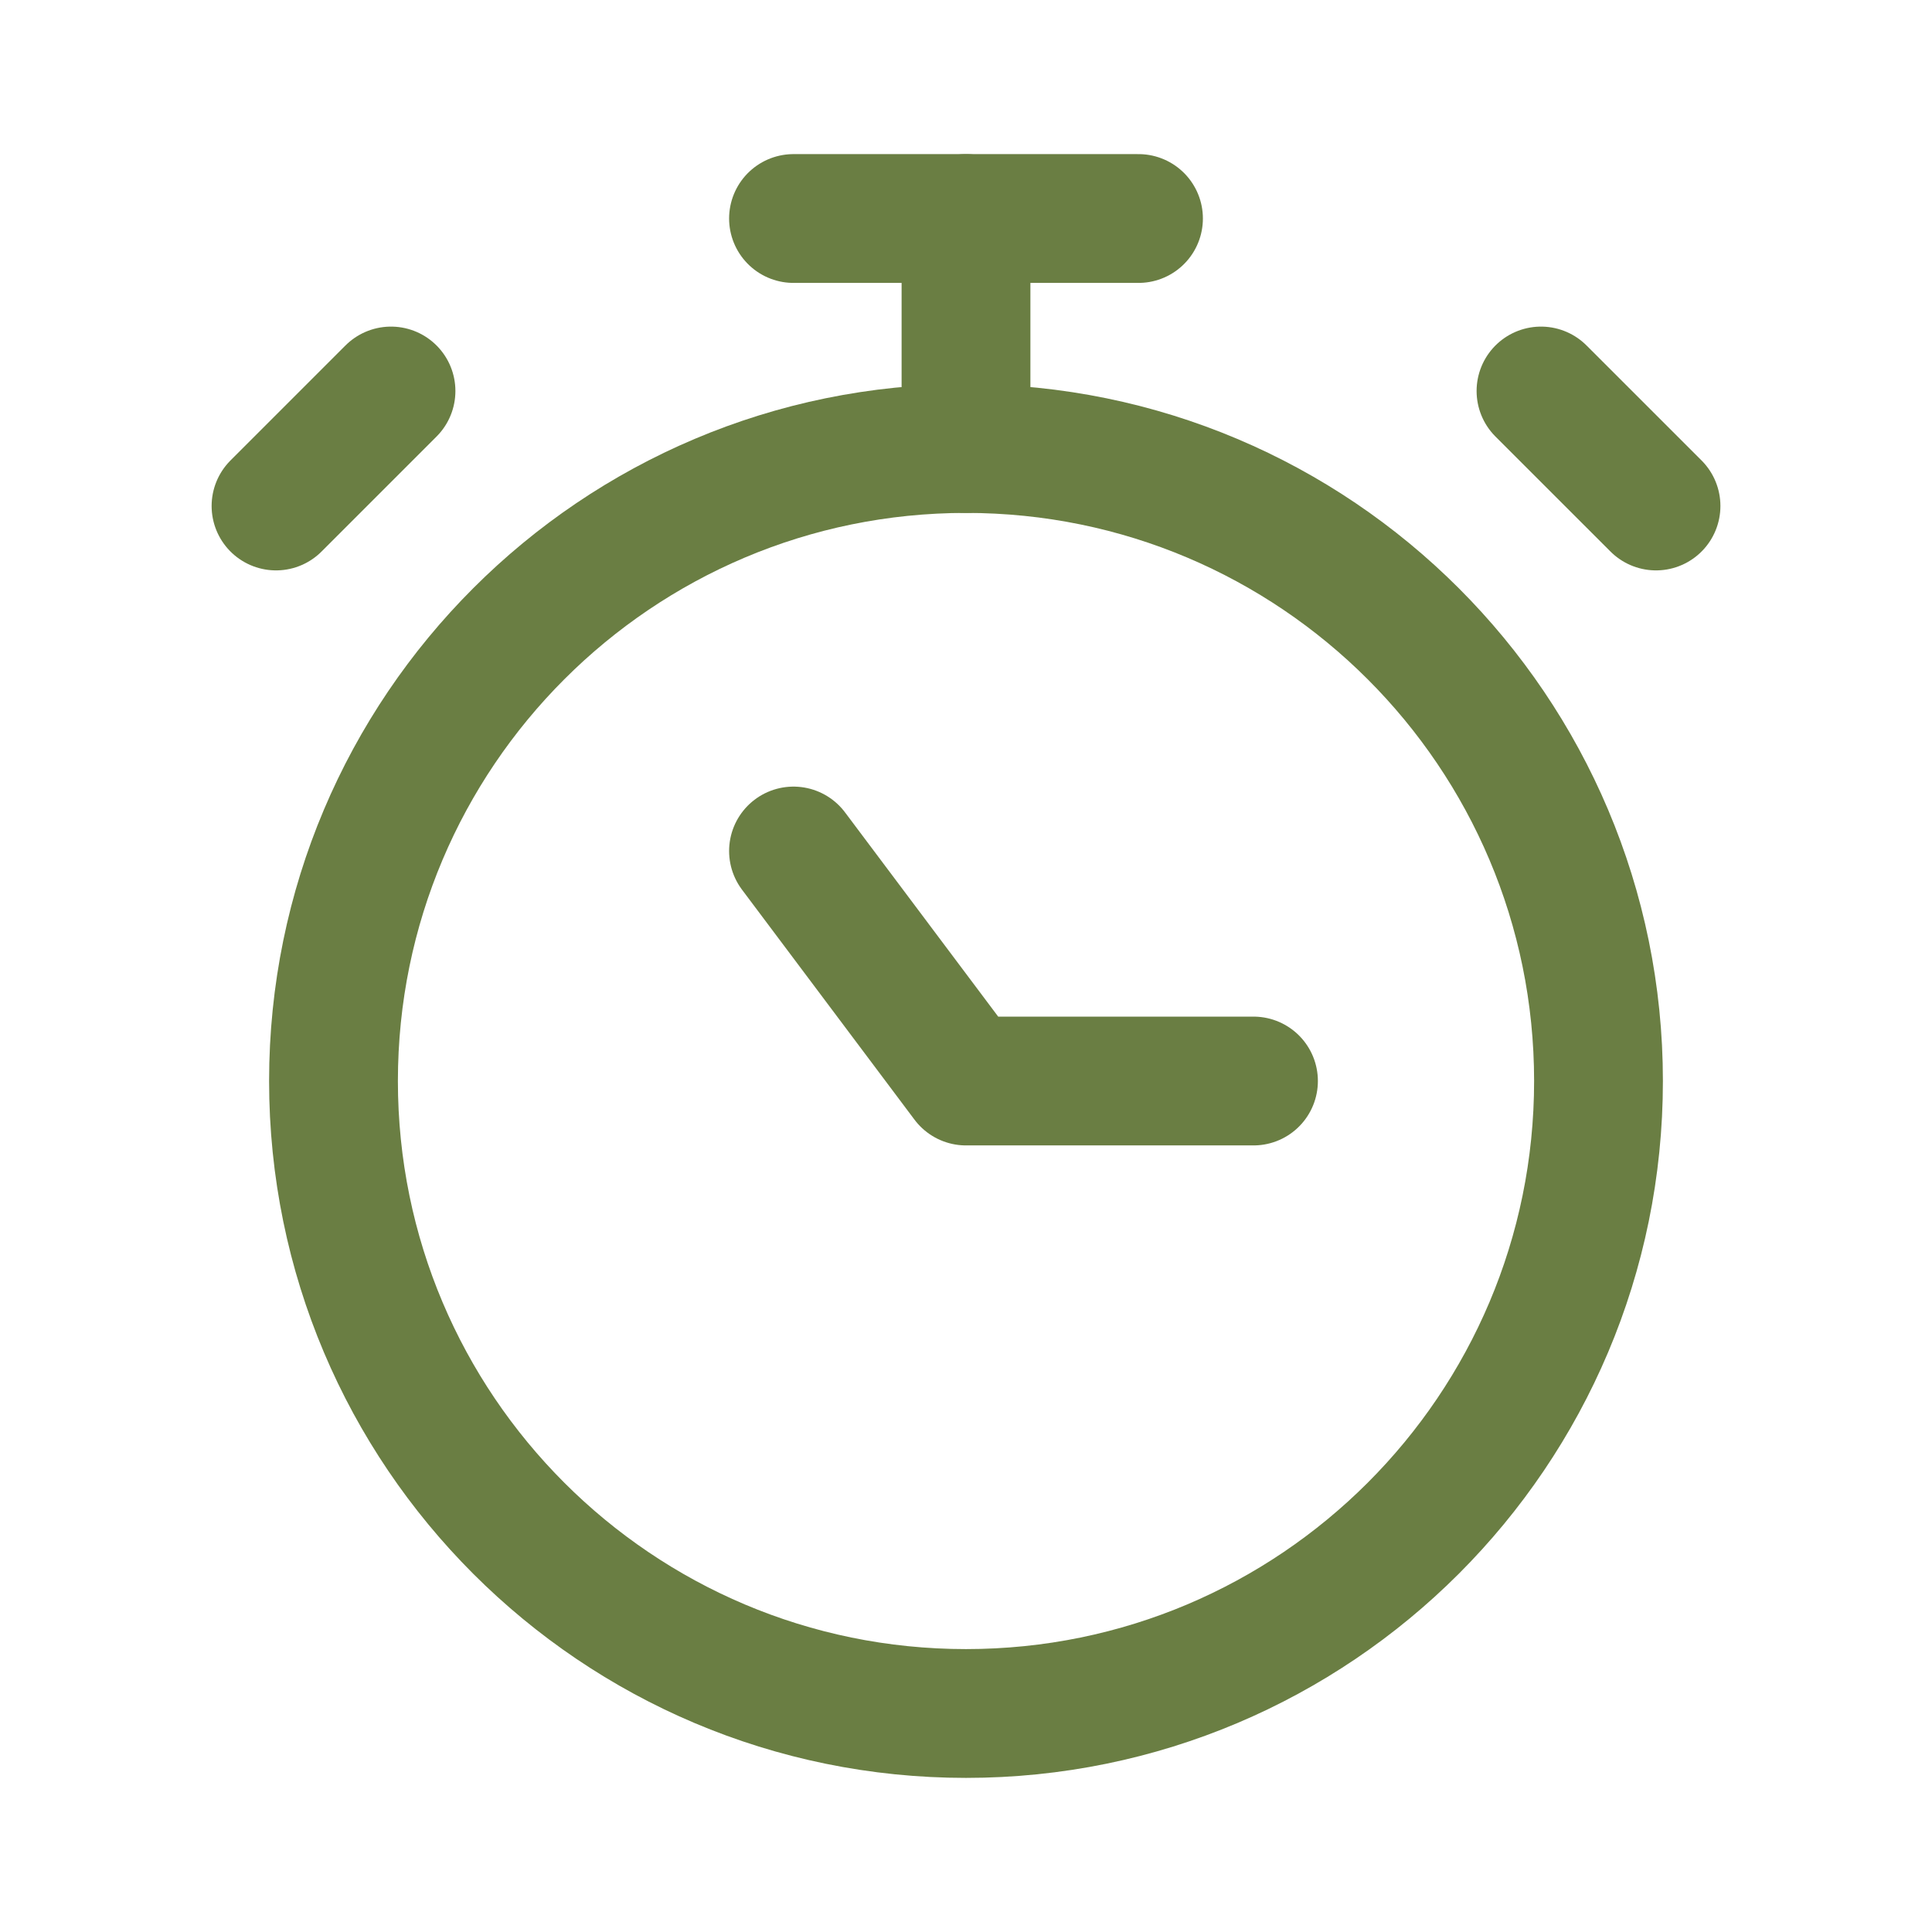 <?xml version="1.0" encoding="UTF-8"?> <svg xmlns="http://www.w3.org/2000/svg" width="60" height="60" viewBox="0 0 60 60" fill="none"><path d="M30 53.214C40.849 53.214 49.643 44.42 49.643 33.572C49.643 22.723 40.849 13.929 30 13.929C19.152 13.929 10.357 22.723 10.357 33.572C10.357 44.42 19.152 53.214 30 53.214Z" stroke="#6A7E43" stroke-width="4" stroke-linecap="round" stroke-linejoin="round"></path><path d="M24.643 6.786H35.357" stroke="#6A7E43" stroke-width="4" stroke-linecap="round" stroke-linejoin="round"></path><path d="M30 6.786V13.929" stroke="#6A7E43" stroke-width="4" stroke-linecap="round" stroke-linejoin="round"></path><path d="M24.643 26.429L30 33.572H38.928" stroke="#6A7E43" stroke-width="4" stroke-linecap="round" stroke-linejoin="round"></path><path d="M47.857 12.143L51.429 15.714" stroke="#6A7E43" stroke-width="4" stroke-linecap="round" stroke-linejoin="round"></path><path d="M12.143 12.143L8.572 15.714" stroke="#6A7E43" stroke-width="4" stroke-linecap="round" stroke-linejoin="round"></path></svg> 